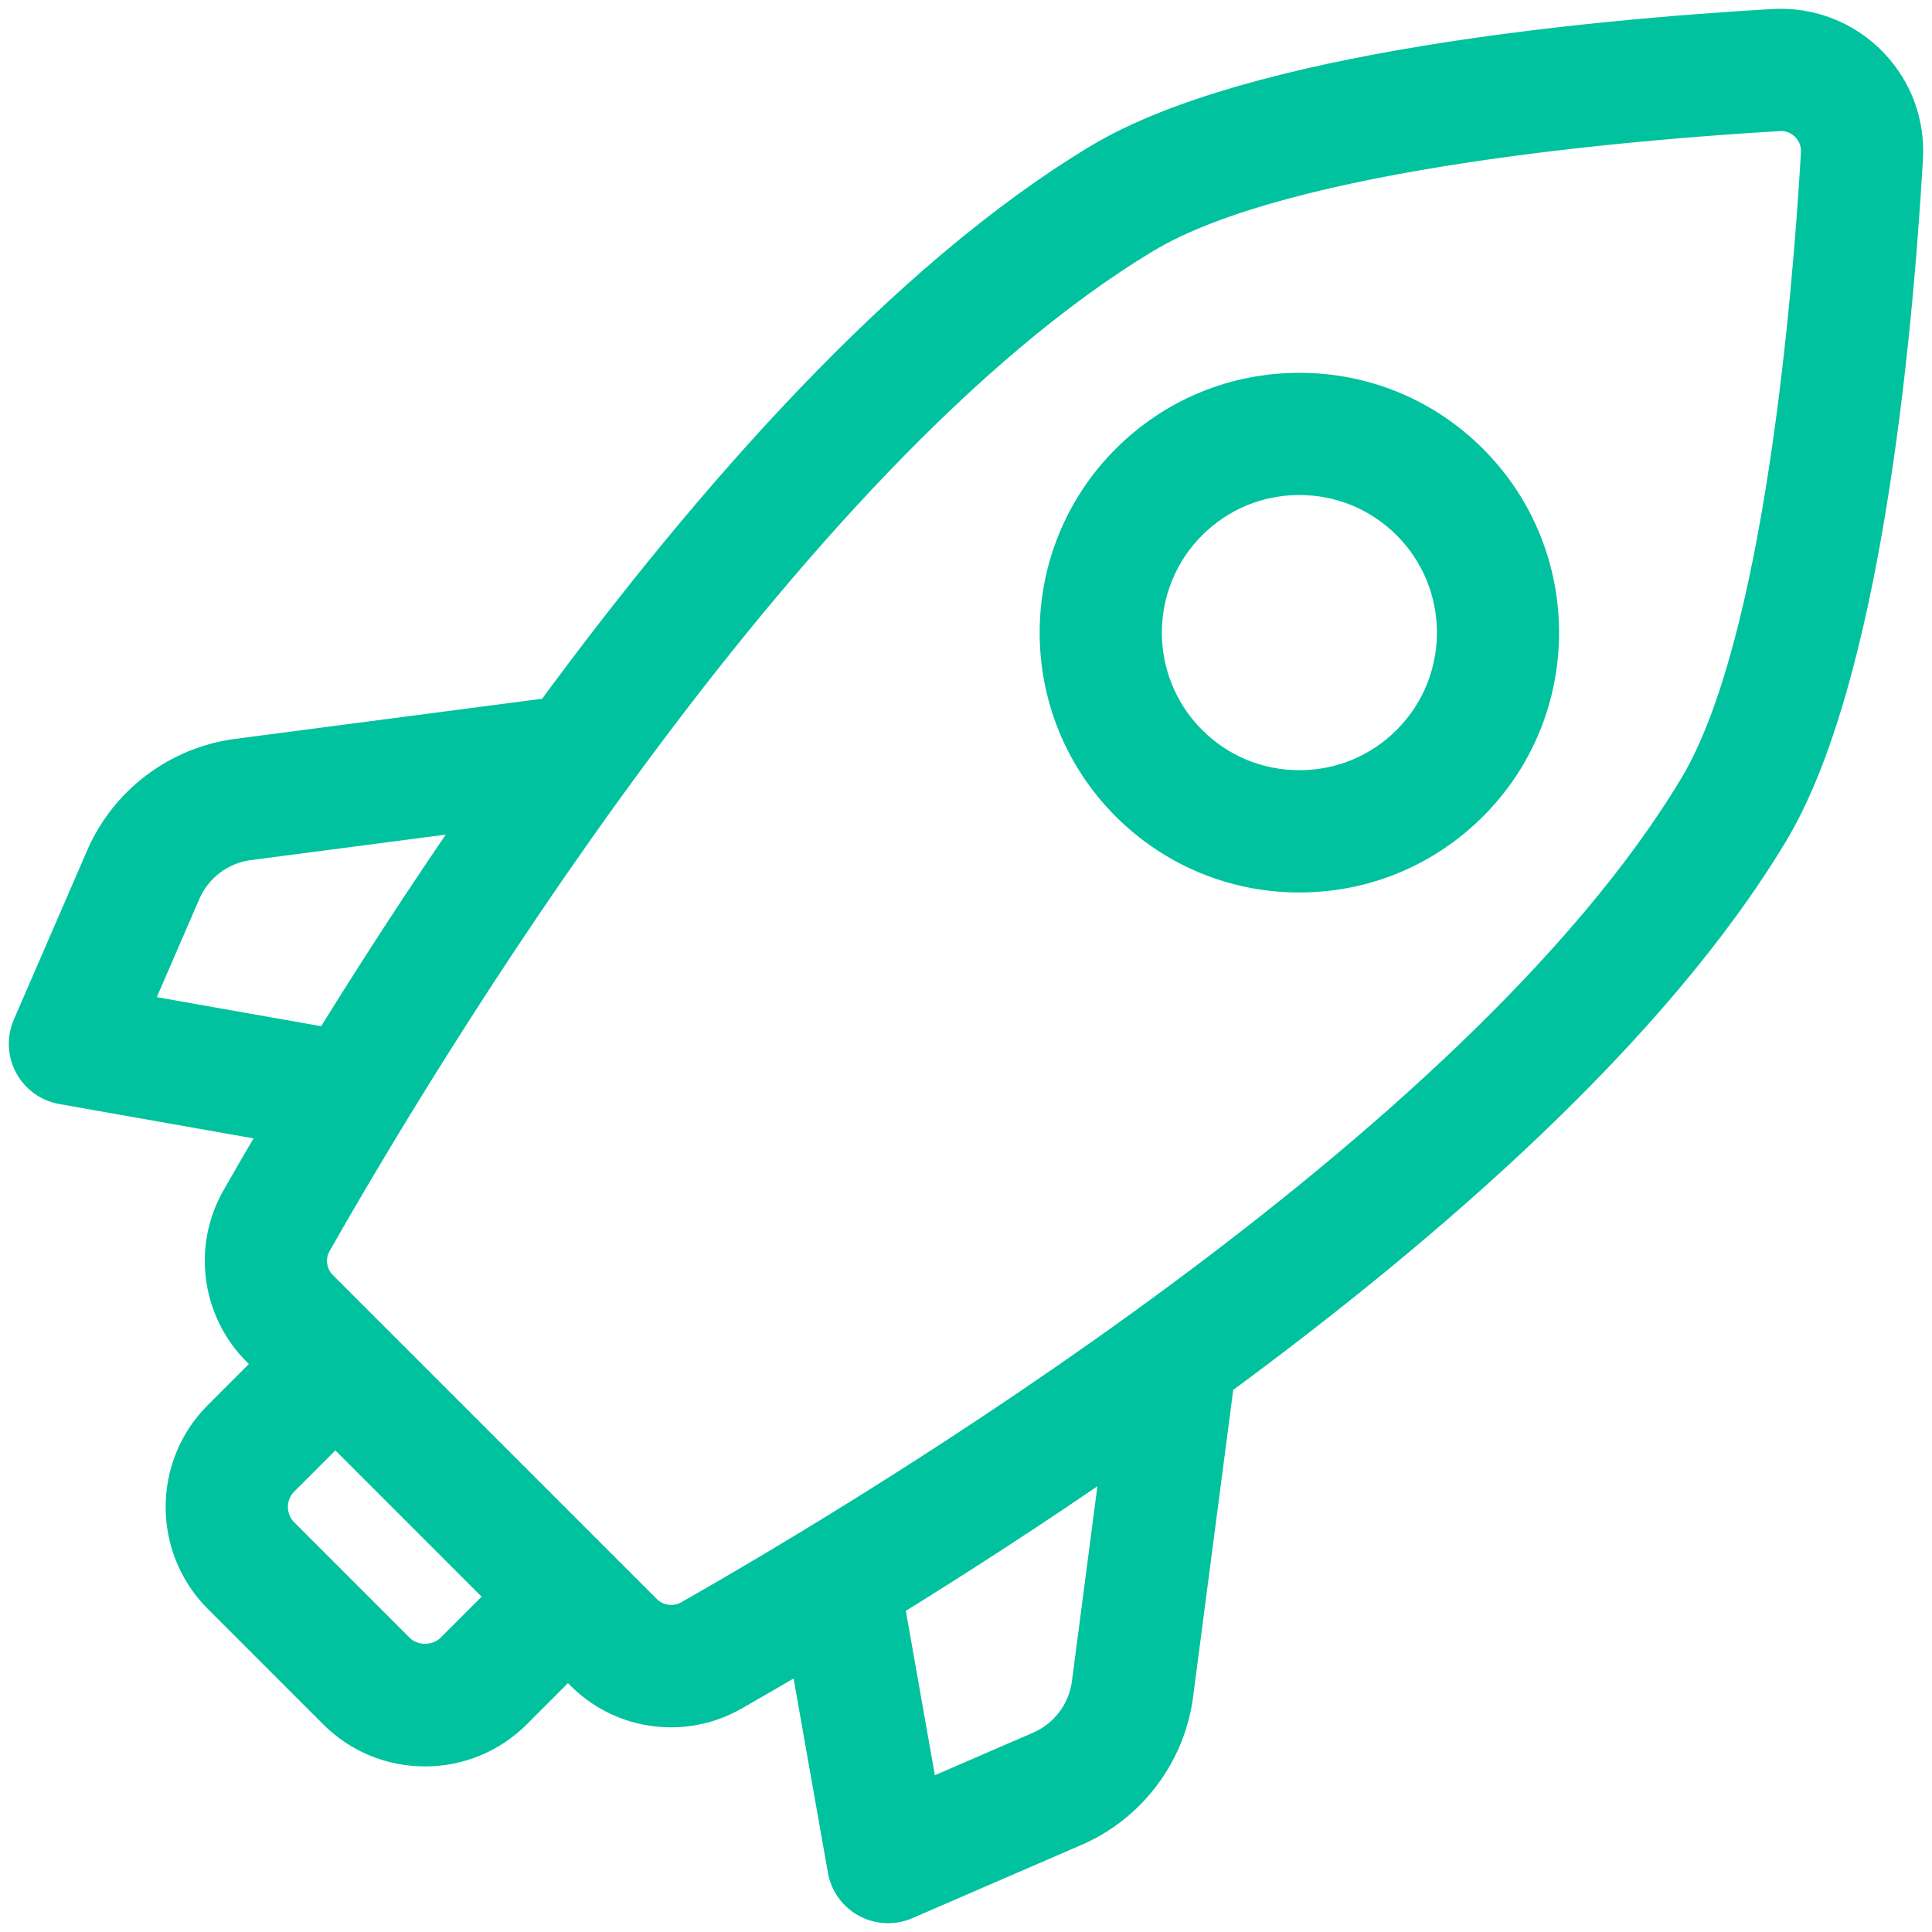 <?xml version="1.0" encoding="utf-8"?>
<svg xmlns="http://www.w3.org/2000/svg" width="72" height="72" viewBox="0 0 72 72" fill="none">
<g id="Icon Circles">
<path id="Vector" d="M66.086 0.835C59.136 1.241 46.626 2.432 40.912 5.865C33.57 10.276 26.325 18.558 20.479 26.508L8.82 28.033C6.57 28.327 4.612 29.803 3.71 31.885L0.975 38.195C0.759 38.695 0.783 39.266 1.041 39.744C1.299 40.223 1.762 40.558 2.297 40.652L10.244 42.057C9.654 43.056 9.15 43.928 8.753 44.626C7.692 46.497 8.015 48.865 9.538 50.389L9.982 50.833L8.097 52.717C6.199 54.616 6.199 57.706 8.097 59.605L12.395 63.904C13.315 64.824 14.538 65.329 15.839 65.329C17.14 65.329 18.363 64.823 19.283 63.903L21.166 62.019L21.61 62.463C22.519 63.372 23.727 63.873 25.008 63.873C25.835 63.873 26.652 63.657 27.373 63.248C28.071 62.851 28.942 62.348 29.942 61.757L31.346 69.704C31.44 70.24 31.775 70.703 32.255 70.96C32.517 71.101 32.806 71.172 33.096 71.172C33.336 71.172 33.577 71.123 33.803 71.025L40.113 68.292C42.195 67.39 43.671 65.432 43.966 63.182L45.49 51.522C53.44 45.676 61.721 38.432 66.134 31.09C69.567 25.376 70.758 12.866 71.163 5.916C71.24 4.579 70.778 3.308 69.862 2.336C68.895 1.308 67.519 0.753 66.086 0.835ZM5.133 37.543L6.972 33.298C7.379 32.358 8.263 31.691 9.28 31.558L17.659 30.463C15.569 33.485 13.731 36.343 12.216 38.795L5.133 37.543ZM16.771 61.387C16.274 61.884 15.407 61.884 14.911 61.387L10.614 57.09C10.101 56.577 10.101 55.742 10.614 55.23L12.498 53.346L18.655 59.504L16.771 61.387ZM40.443 62.721C40.31 63.737 39.643 64.622 38.703 65.029L34.458 66.868L33.206 59.785C35.657 58.271 38.516 56.432 41.538 54.342L40.443 62.721ZM63.088 29.258C54.947 42.808 32.351 56.332 25.62 60.155C25.142 60.425 24.516 60.337 24.127 59.948L22.428 58.249L22.426 58.247L13.754 49.575L13.751 49.573L12.053 47.874C11.657 47.478 11.571 46.864 11.846 46.381C15.668 39.65 29.193 17.054 42.743 8.913C47.993 5.759 60.96 4.696 66.369 4.383C66.716 4.383 67.038 4.522 67.278 4.775C67.516 5.027 67.636 5.359 67.615 5.708C67.305 11.041 66.242 24.008 63.088 29.258Z" fill="#00C29F" stroke="#00C29F"/>
<path id="Vector_2" d="M48.424 14.394C45.971 14.394 43.665 15.349 41.93 17.083C38.35 20.664 38.35 26.49 41.93 30.07C43.664 31.804 45.97 32.76 48.423 32.76C50.876 32.76 53.182 31.805 54.917 30.07C58.497 26.49 58.497 20.664 54.917 17.082C53.183 15.348 50.878 14.394 48.424 14.394ZM52.404 27.555C51.341 28.619 49.927 29.203 48.424 29.203C46.921 29.203 45.508 28.619 44.445 27.555C42.251 25.361 42.251 21.791 44.445 19.596C45.508 18.533 46.921 17.948 48.424 17.948C49.927 17.948 51.341 18.533 52.404 19.596C54.599 21.791 54.599 25.362 52.404 27.555Z" fill="#00C29F" stroke="#00C29F"/>
</g>
</svg>